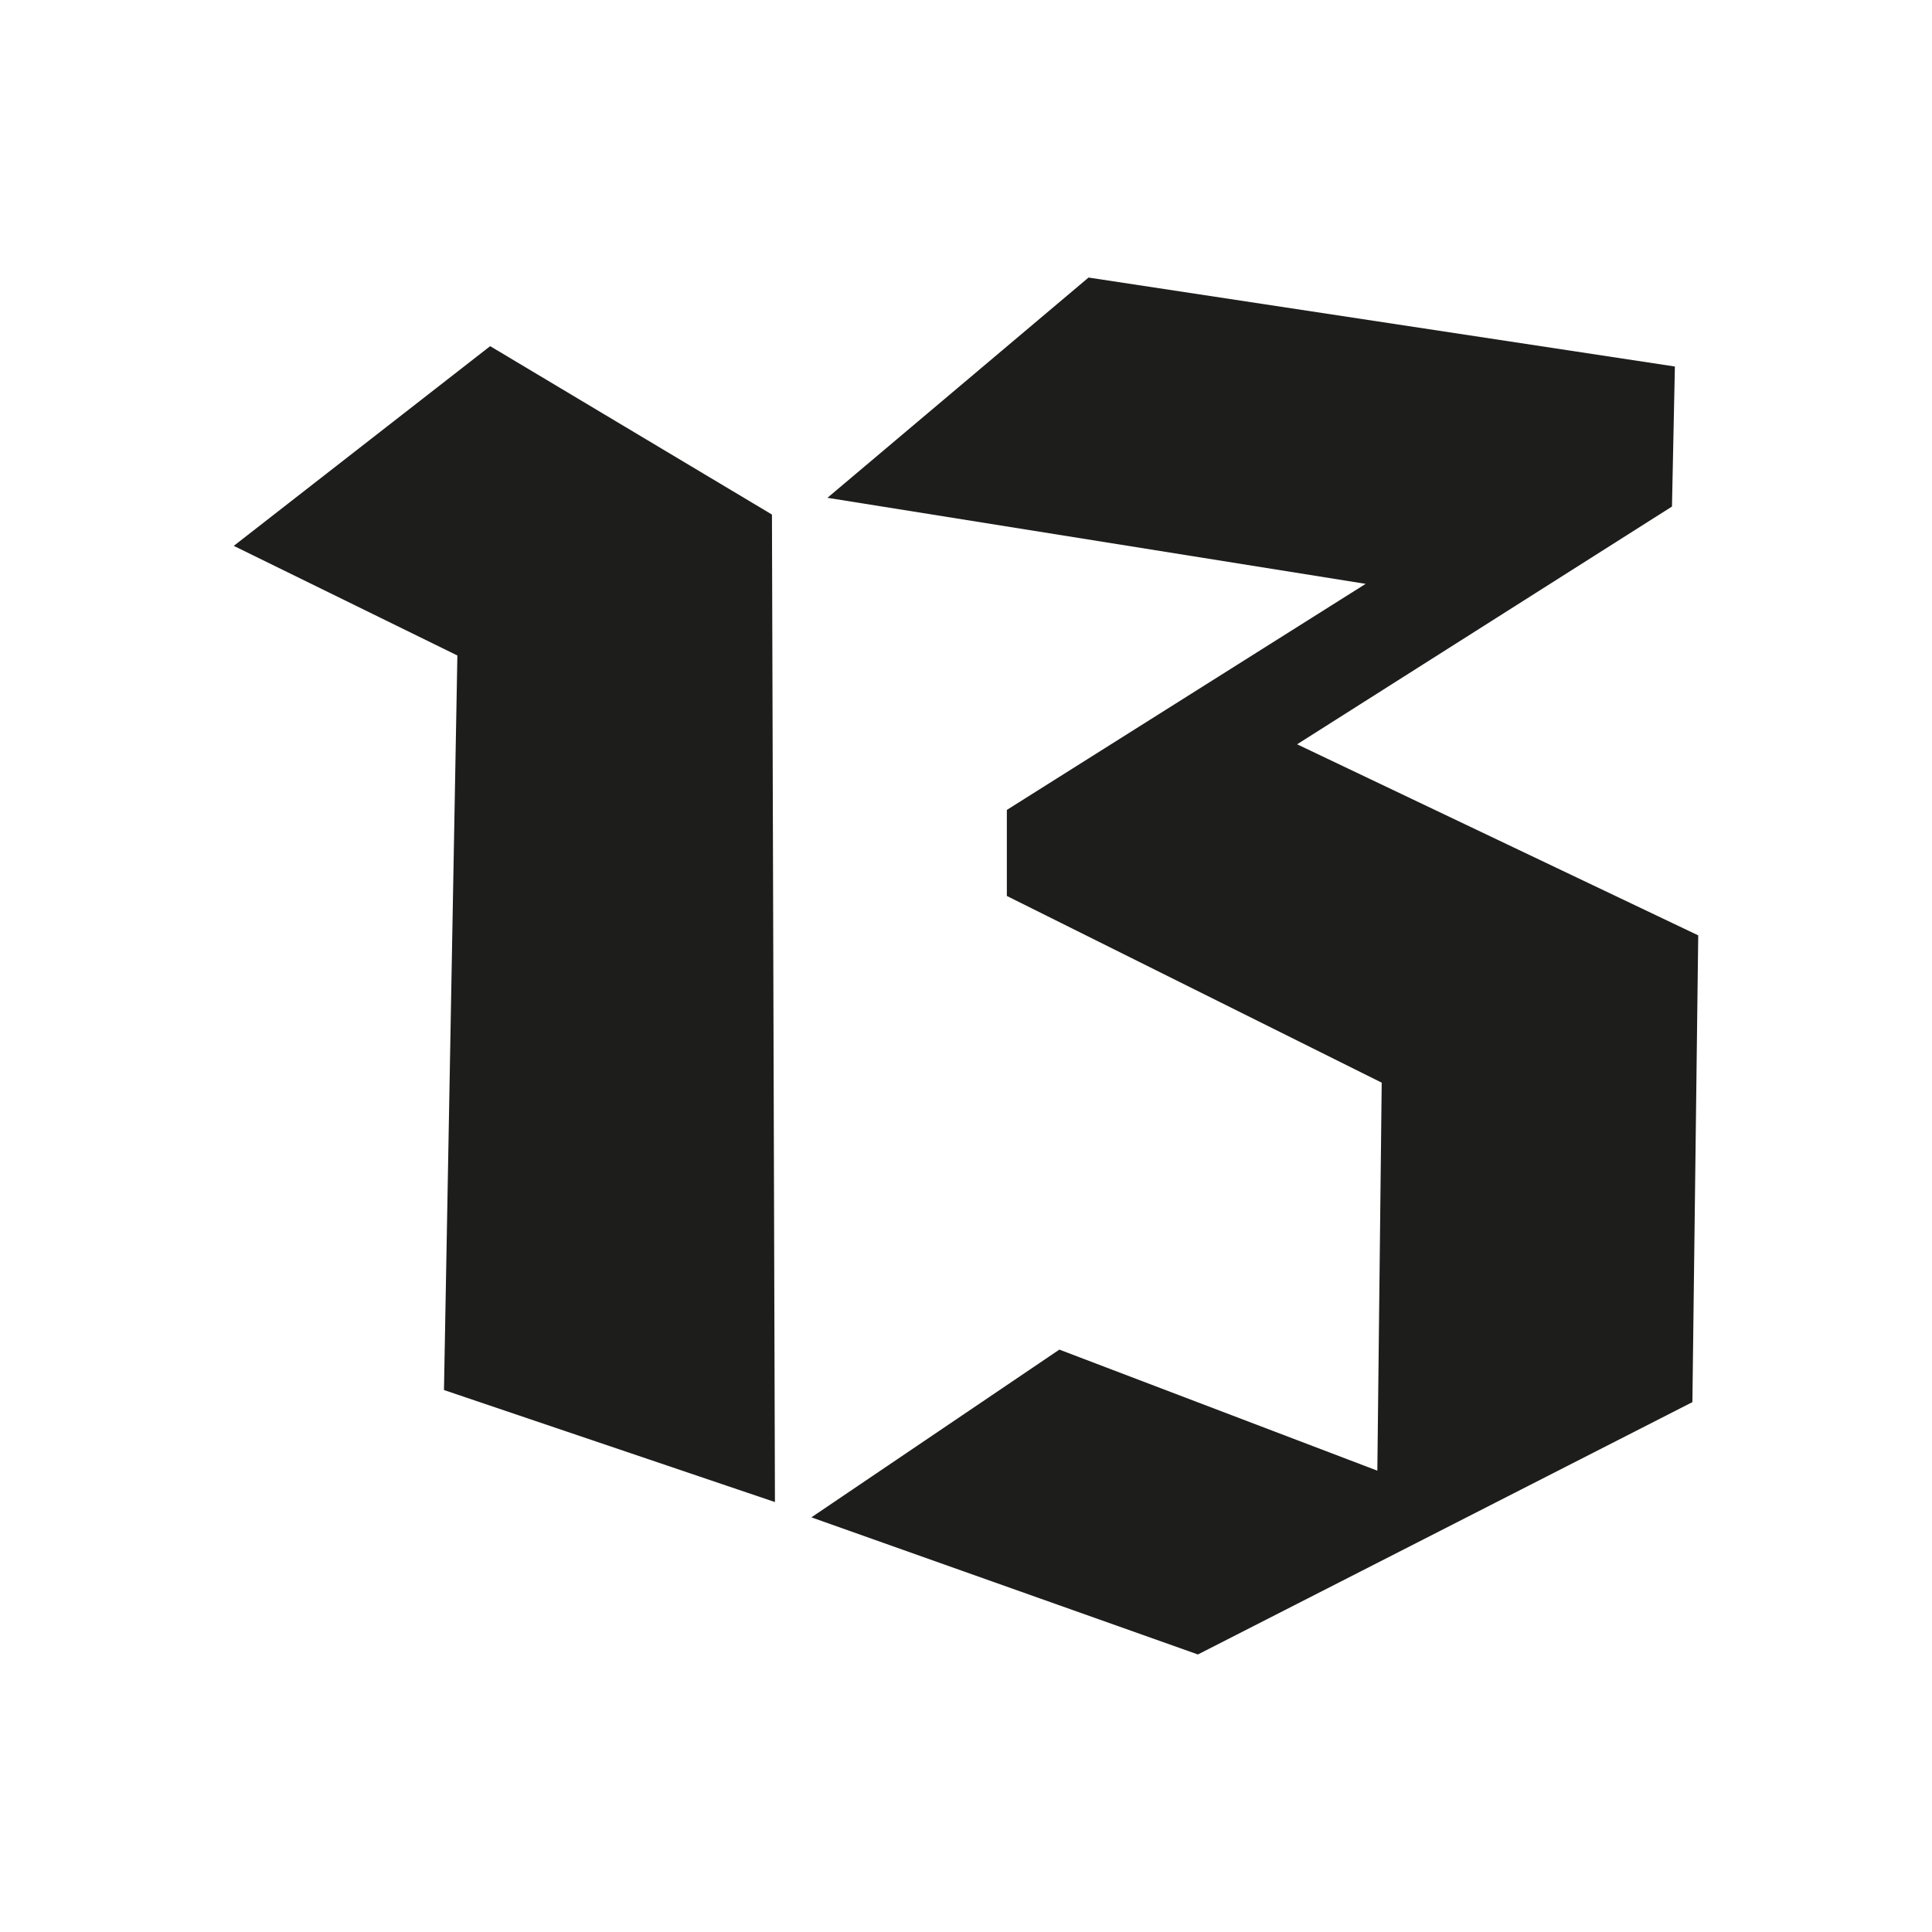 <?xml version="1.0" encoding="UTF-8"?>
<svg id="Ebene_1" data-name="Ebene 1" xmlns="http://www.w3.org/2000/svg" viewBox="0 0 1000 1000">
  <defs>
    <style>
      .cls-1 {
        fill: #1d1d1b;
        stroke-width: 0px;
      }
    </style>
  </defs>
  <path class="cls-1" d="m521.14,463.76v-44.54l185.73-117.02-278.59-44.54,135.14-114,303.5,46.05-1.51,72.48-194.03,123.06,207.62,98.9-3.02,241.59-255.94,130.61-200.07-70.97,128.35-86.82,164.59,62.66,2.26-200.83-194.03-96.64Z"/>
  <path class="cls-1" d="m401.11,777.46l-171.31-57.98,6.94-380.2-115.74-56.74,132.71-103.37,145.85,87.16,1.55,511.13Z"/>
</svg>